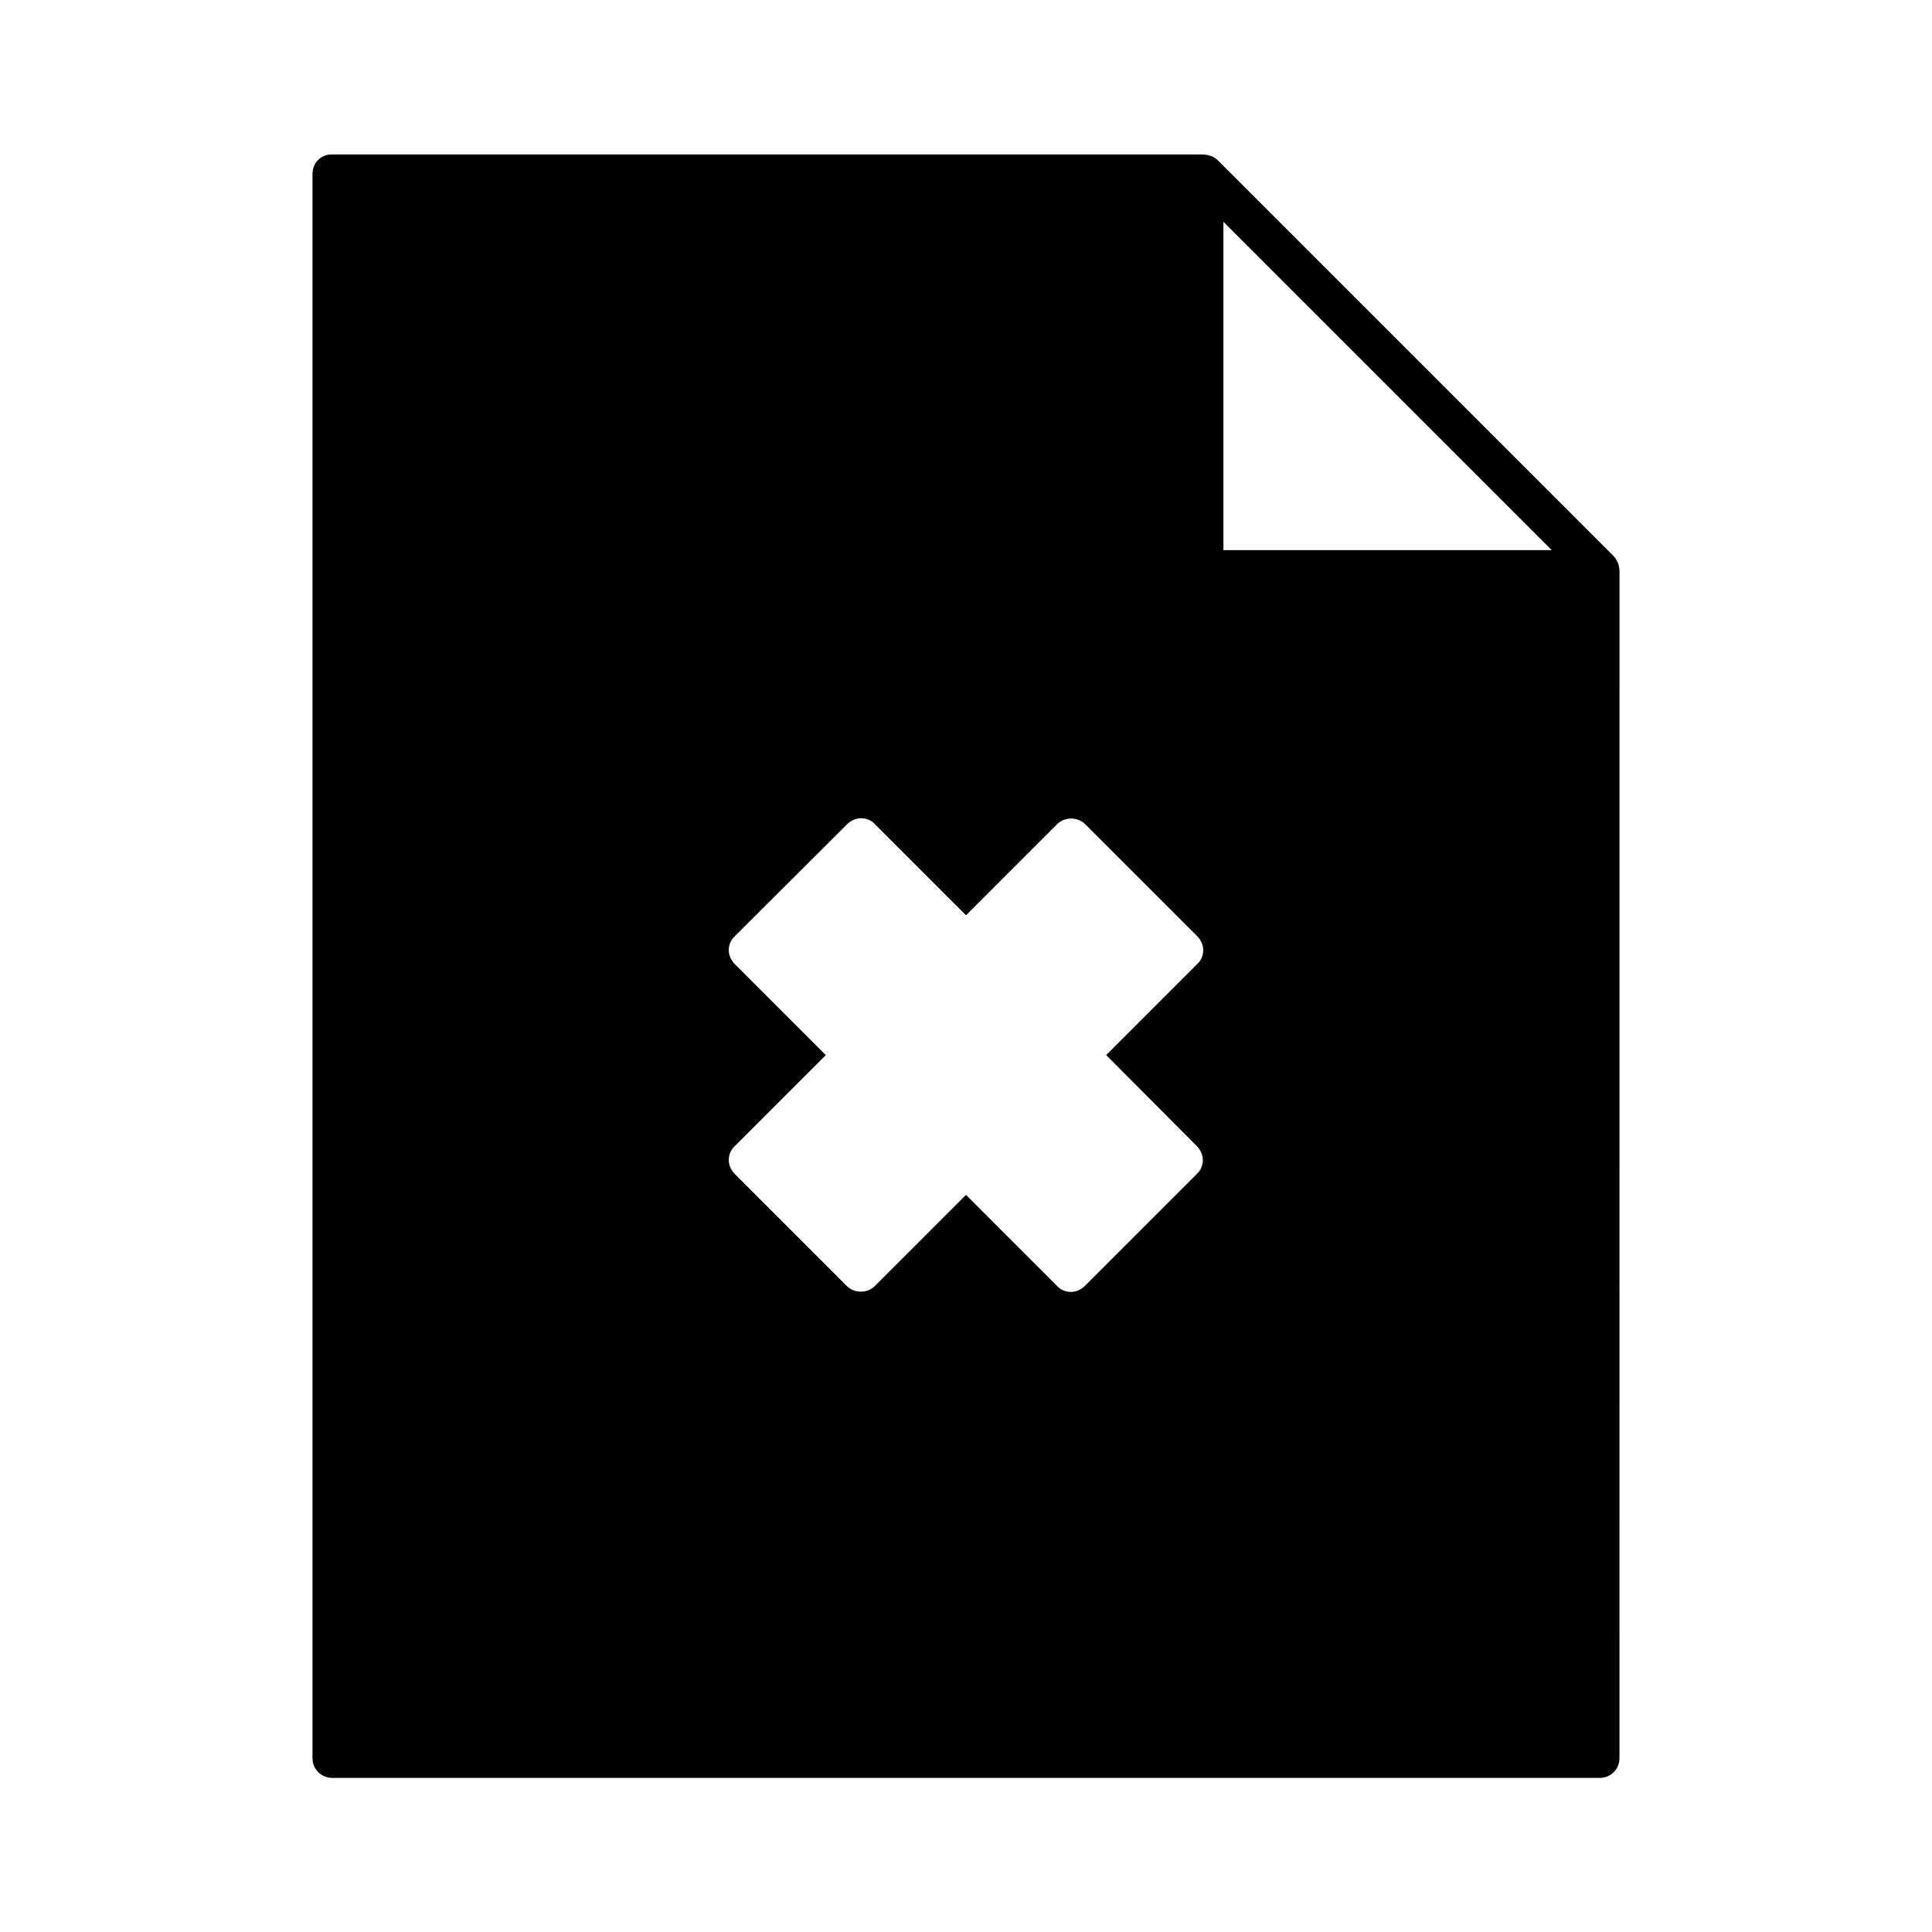 <?xml version="1.0" encoding="UTF-8"?>
<!-- Uploaded to: ICON Repo, www.svgrepo.com, Generator: ICON Repo Mixer Tools -->
<svg fill="#000000" width="800px" height="800px" version="1.1" viewBox="144 144 512 512" xmlns="http://www.w3.org/2000/svg">
 <path d="m571.61 291.36-104.96-104.96c-0.629-0.629-1.469-1.051-2.414-1.258-0.211-0.105-0.418-0.105-0.629-0.105-0.211 0-0.418-0.105-0.734-0.105h-230.81c-2.938-0.105-5.25 2.207-5.25 5.144v419.84c0 2.938 2.309 5.246 5.246 5.246h335.87c2.938 0 5.246-2.309 5.246-5.246l0.008-314.88c0-0.211-0.105-0.418-0.105-0.629 0-0.211-0.105-0.418-0.105-0.629-0.312-0.945-0.734-1.785-1.363-2.418zm-110.42 156.39c0.945 0.945 1.574 2.309 1.574 3.672s-0.523 2.731-1.574 3.672l-29.703 29.707c-0.945 0.945-2.309 1.574-3.672 1.574-1.363 0-2.731-0.523-3.672-1.574l-24.141-24.141-24.141 24.141c-1.996 1.996-5.457 1.996-7.453 0l-29.703-29.703c-0.945-0.945-1.574-2.309-1.574-3.672 0-1.363 0.523-2.731 1.574-3.672l24.141-24.141-24.141-24.141c-0.945-0.945-1.574-2.309-1.574-3.672 0-1.363 0.523-2.731 1.574-3.672l29.805-29.711c0.945-0.945 2.309-1.574 3.672-1.574 1.363 0 2.731 0.523 3.672 1.574l24.141 24.141 24.141-24.141c1.996-1.996 5.457-1.996 7.453 0l29.703 29.703c0.945 0.945 1.574 2.309 1.574 3.672s-0.523 2.731-1.574 3.672l-24.141 24.141zm7.031-157.96v-87.012l87.012 87.012z"/>
</svg>